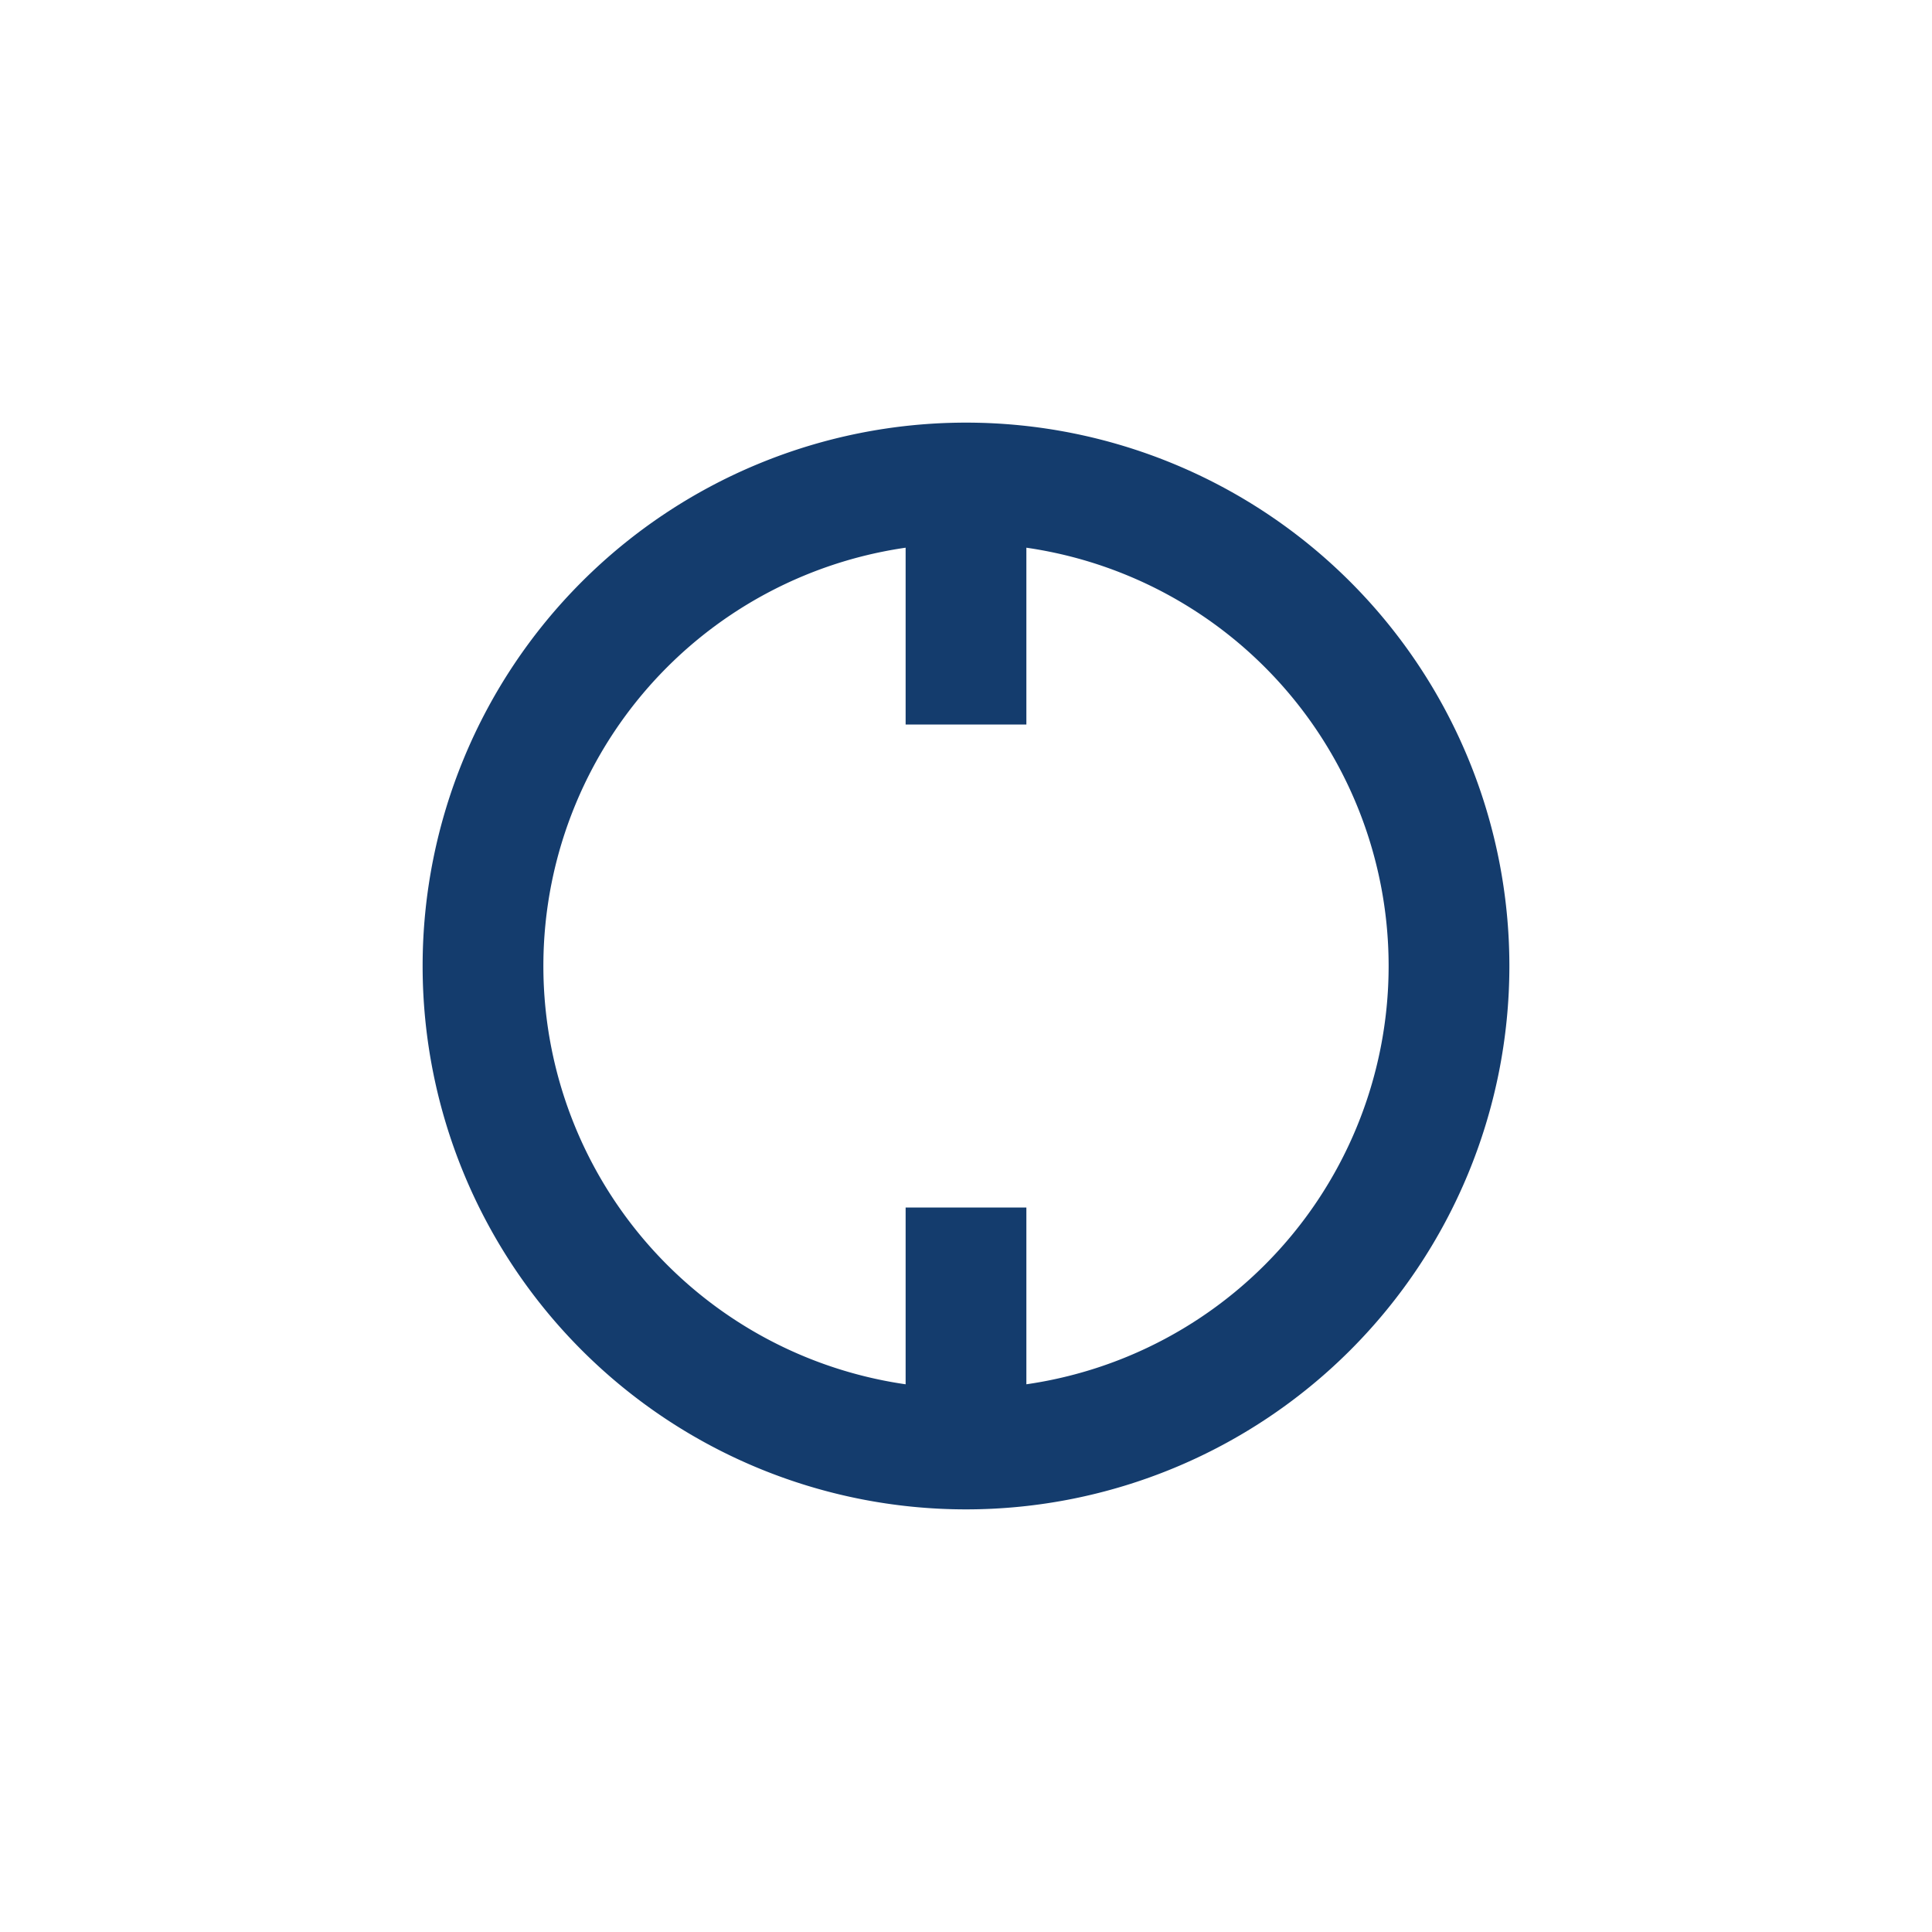 <?xml version="1.0" encoding="UTF-8"?>
<svg xmlns="http://www.w3.org/2000/svg" width="32" height="32" viewBox="0 0 32 32"><path fill="none" stroke="#143C6D" stroke-width="2" d="M8 16a8 8 0 0 1 16 0 8 8 0 0 1-16 0zm8-8v4m0 8v4"/></svg>